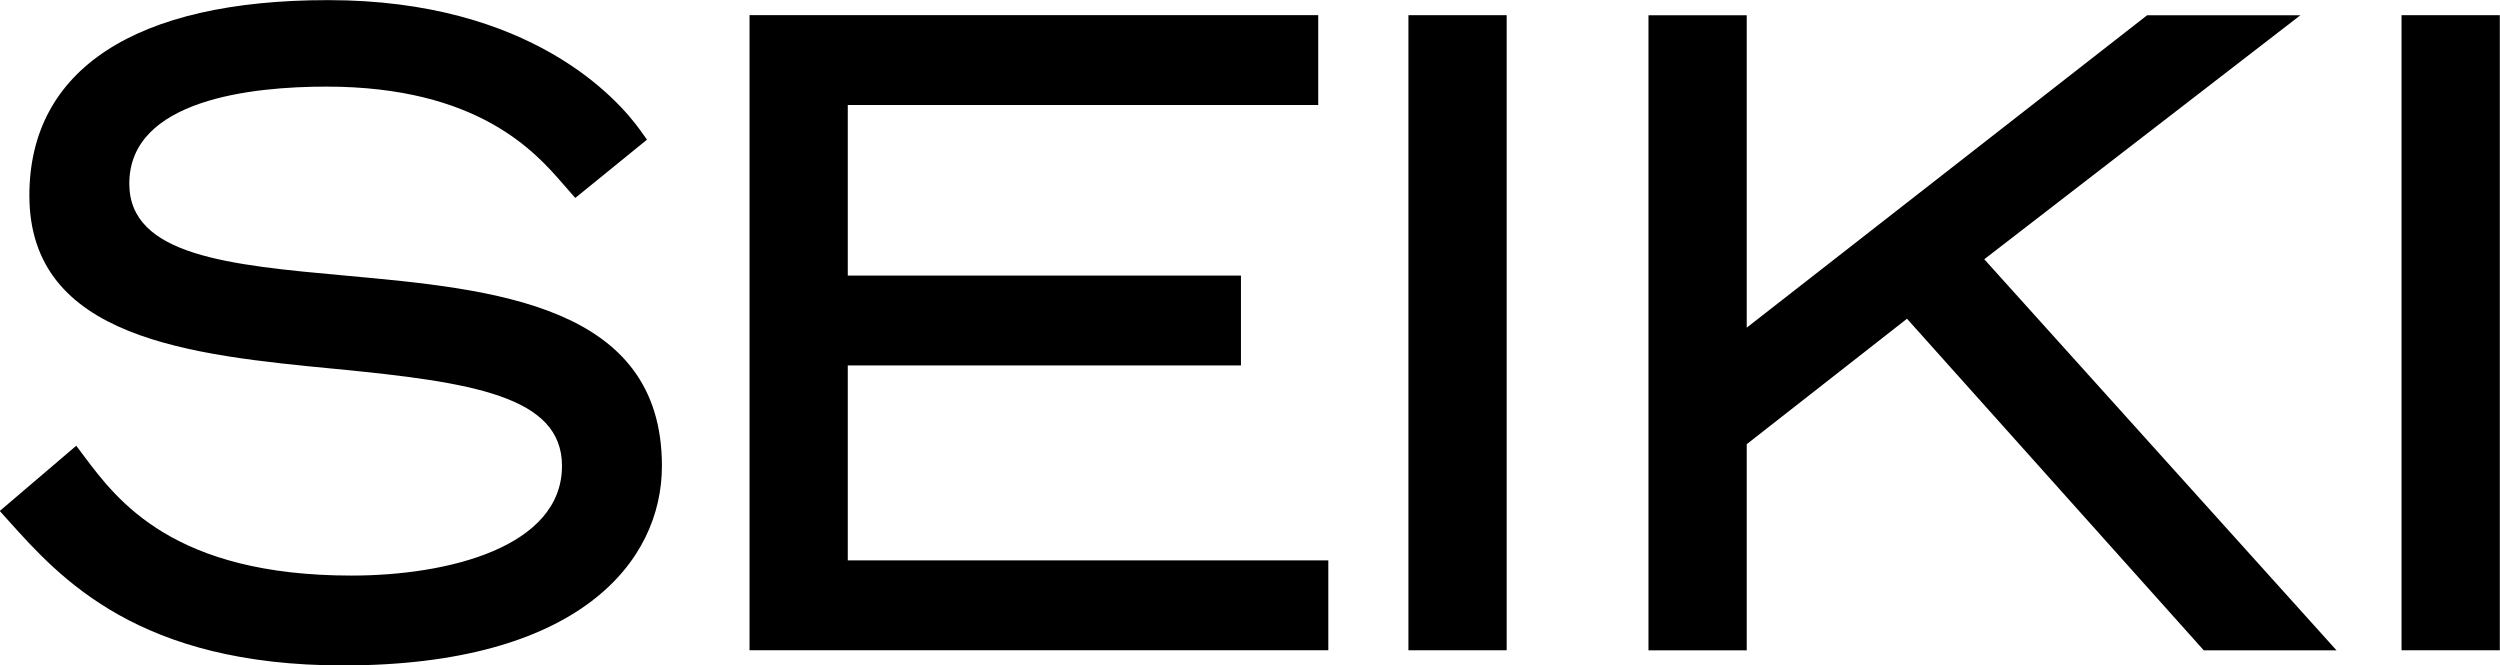 <?xml version="1.0" encoding="UTF-8"?>
<svg id="svg8" width="2818.3pt" height="750pt" version="1.1" viewBox="0 0 2818.3 750" xmlns="http://www.w3.org/2000/svg" xmlns:cc="http://creativecommons.org/ns#" xmlns:dc="http://purl.org/dc/elements/1.1/" xmlns:rdf="http://www.w3.org/1999/02/22-rdf-syntax-ns#">
 <g id="layer1" transform="translate(279.75 561.09)">
  <g id="g1535" transform="matrix(16.628 0 0 16.628 4371.7 -2952.1)">
   <path id="path50" d="m-256.31 162.48c-7.866-0.717-14.66-1.336-14.66-6.235 0-5.724 8.369-6.579 13.358-6.579 10.33 0 14.209 4.478 16.073 6.63l0.805 0.918 4.861-3.951-0.45-0.63c-1.48-2.072-7.381-8.831-21.175-8.831-13.056 0-20.247 4.702-20.247 13.241 0 9.755 11.023 10.821 20.749 11.762 9.279 0.898 15.361 1.841 15.361 6.577 0 5.487-7.686 7.434-14.269 7.434-12.061 0-15.863-5.07-18.135-8.099l-0.527-0.703-5.185 4.422 0.607 0.676c3.504 3.9 8.8 9.796 22.671 9.796 15.935 0 21.613-6.987 21.613-13.526 0-10.946-11.395-11.985-21.45-12.902"/>
   <path id="path54" d="m-222.26 168.57h26.656v-6.092h-26.656v-11.565h31.895v-6.092h-38.556v43.057h39.24v-6.092h-32.579"/>
   <path id="path58" d="m-184.25 187.88h6.661v-43.056h-6.661"/>
   <path id="path62" d="m-123.78 144.83h-10.391l-27.143 21.177v-21.177h-6.661v43.056h6.661v-13.978l10.866-8.504 20.121 22.482h9l-23.883-26.516"/>
   <path id="path66" d="m-116.92 187.88h6.662v-43.056h-6.662"/>
  </g>
 </g>
</svg>
